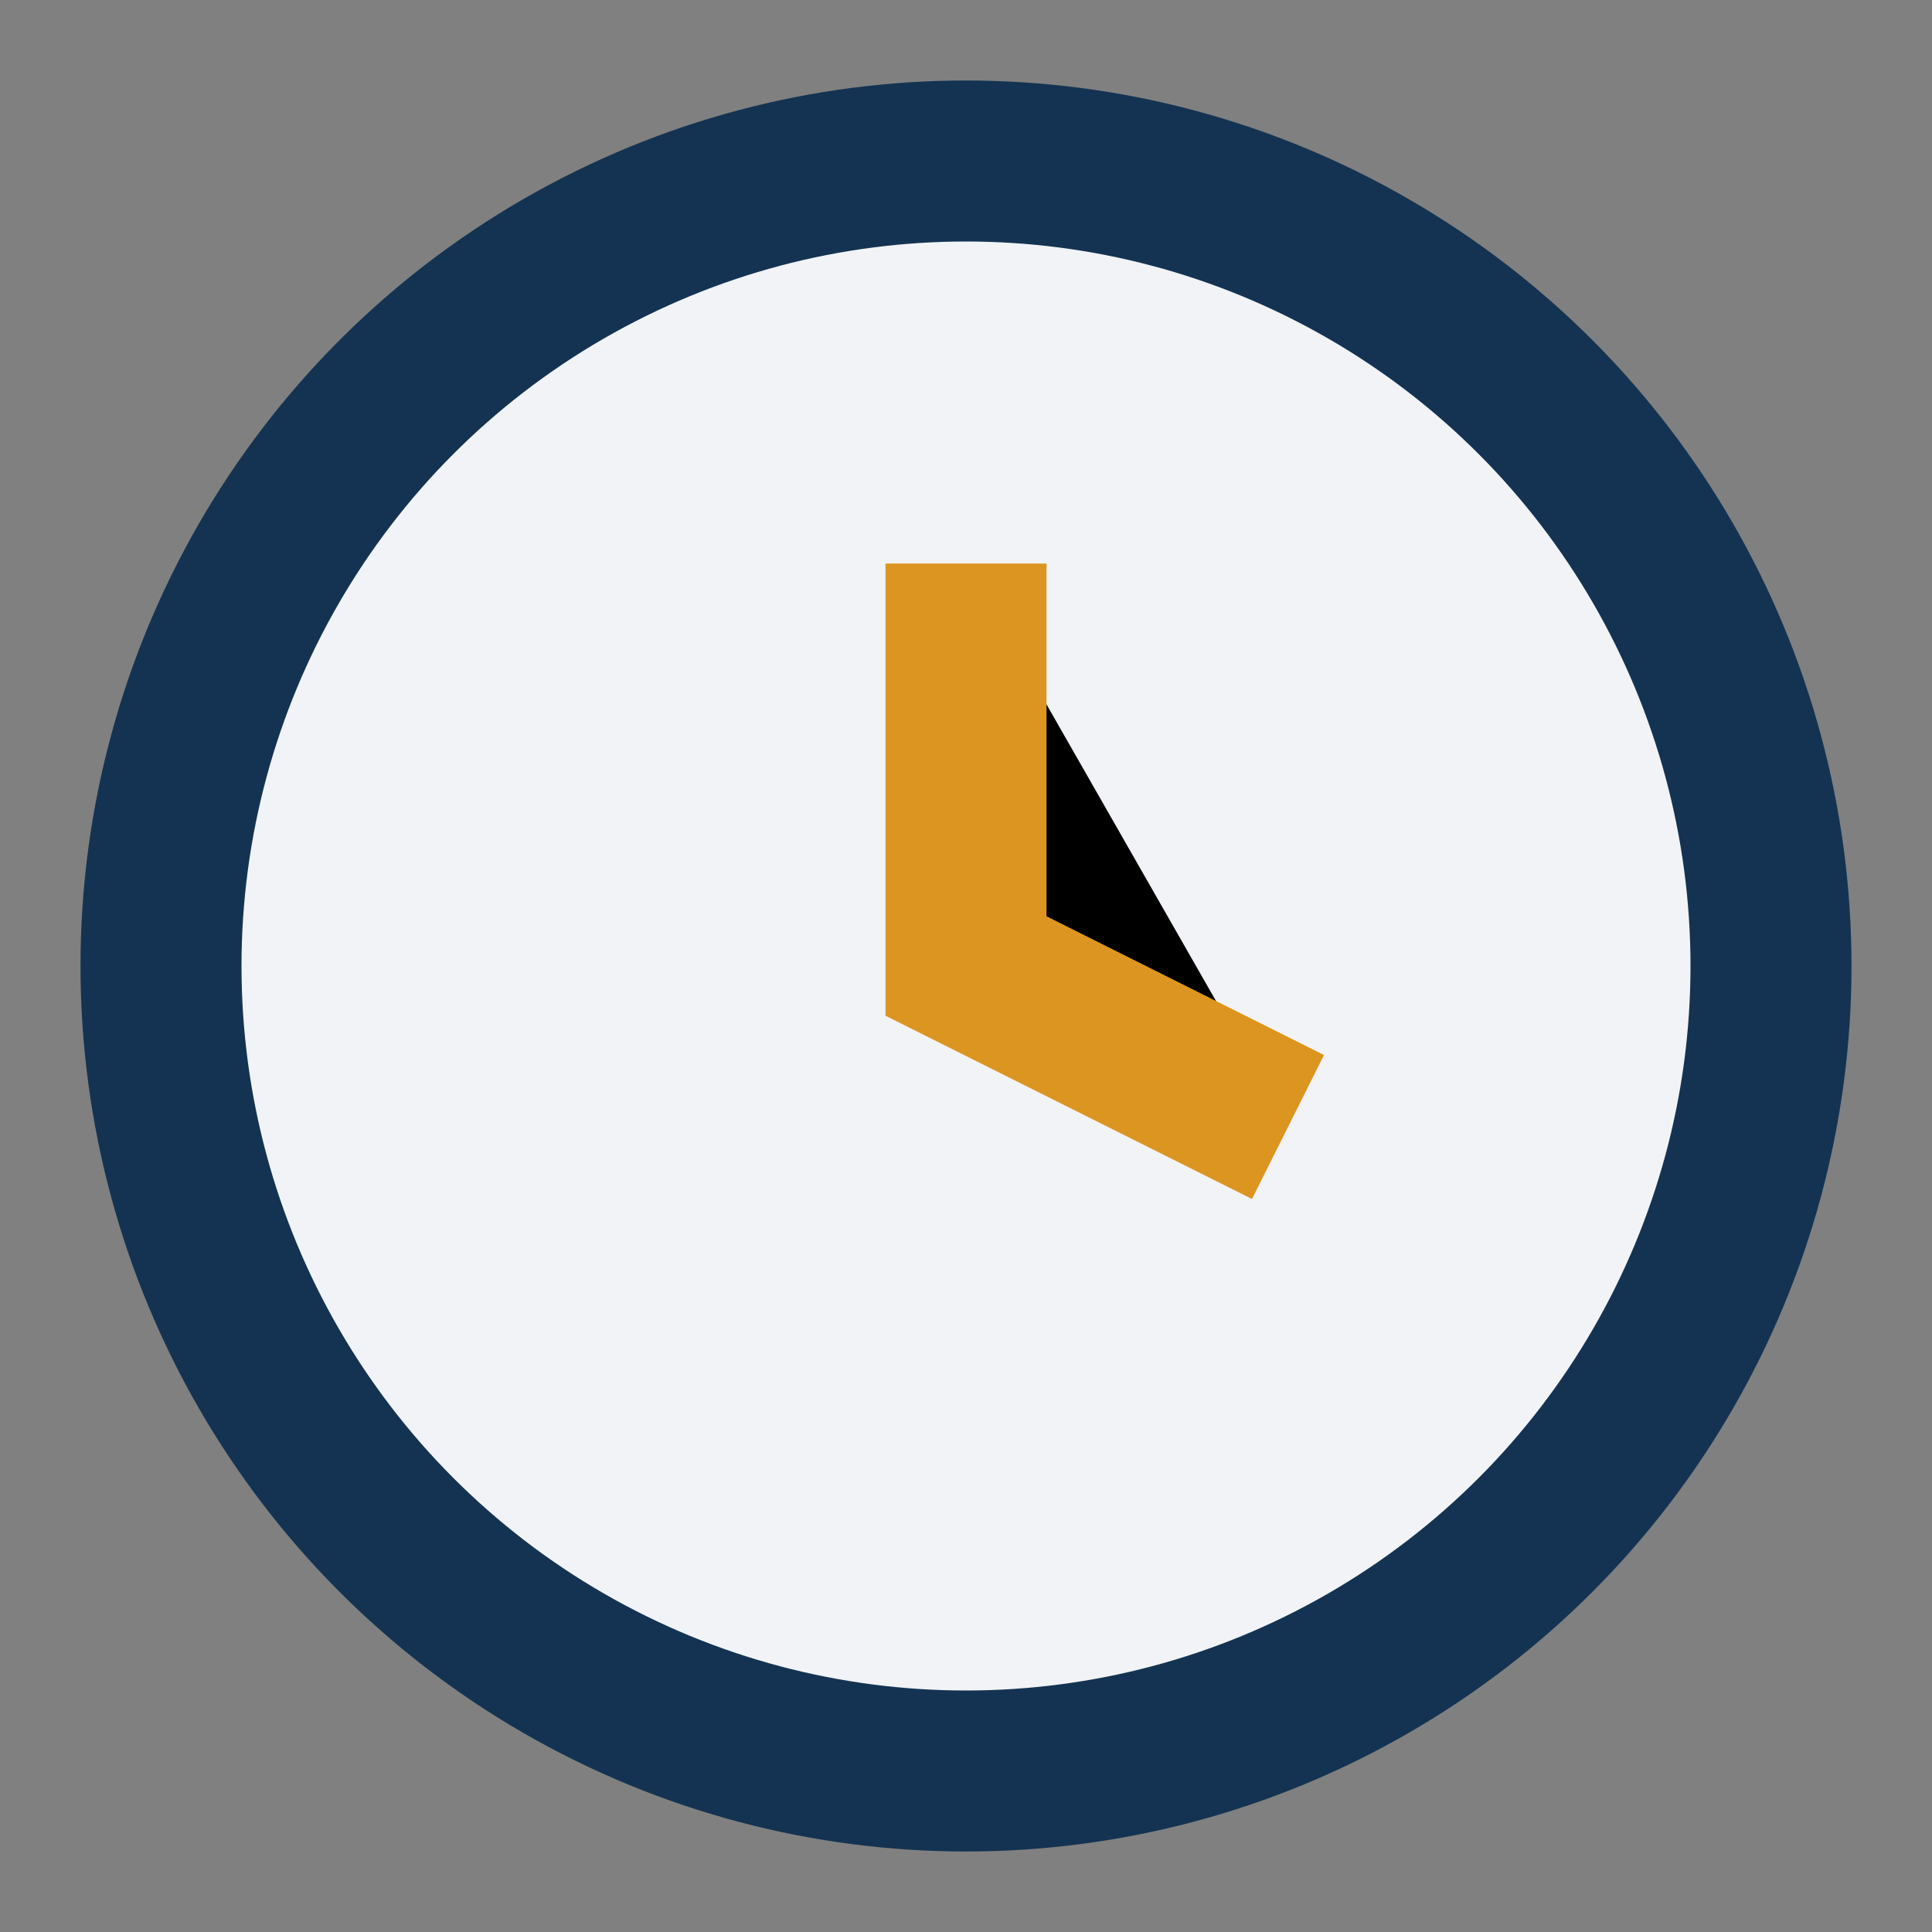 <?xml version="1.0" encoding="UTF-8"?>
<svg xmlns="http://www.w3.org/2000/svg" width="24" height="24" viewBox="0 0 24 24"><rect x="0" y="0" width="24" height="24" fill="#808080" stroke="none"/><circle cx="12" cy="12" r="10" fill="#F1F3F6" stroke="#143352" stroke-width="2"/><path d="M12 7v5l4 2" stroke="#DD9521" stroke-width="2"/></svg>